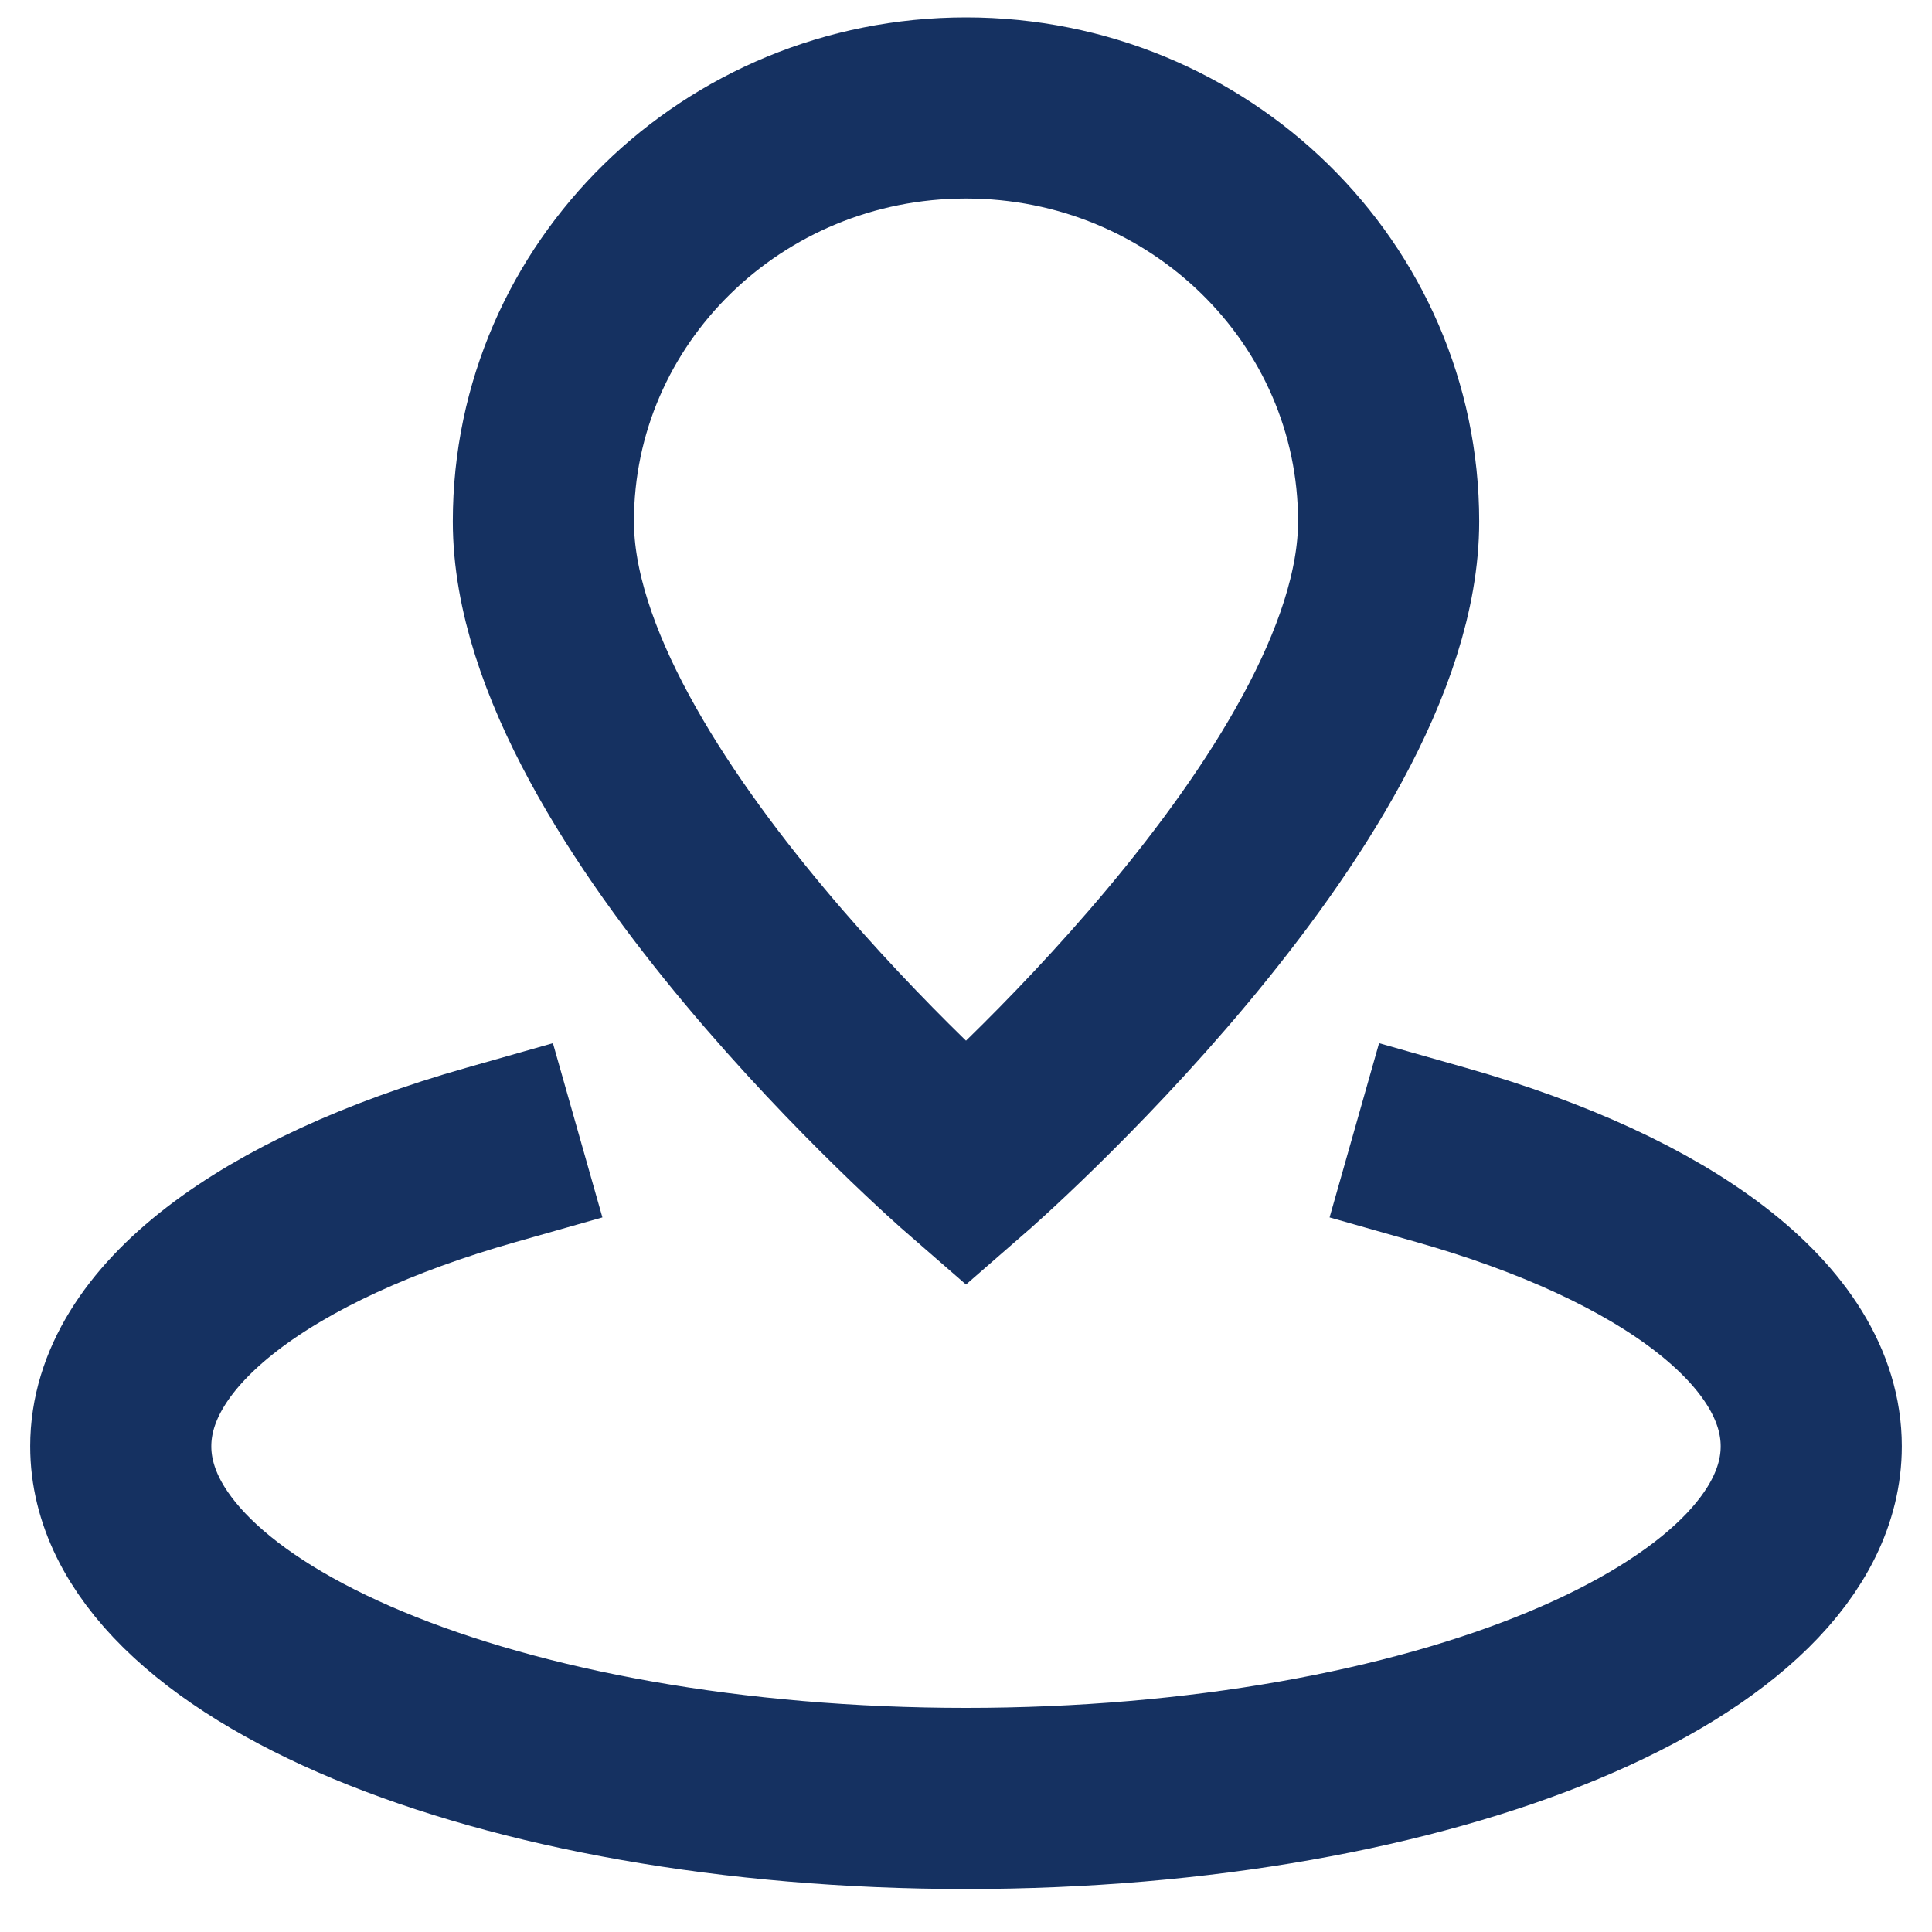 <?xml version="1.0" encoding="UTF-8"?> <svg xmlns="http://www.w3.org/2000/svg" version="1.1" width="32" height="32" viewBox="0 0 32 32"><path fill="none" stroke="#153161" stroke-linejoin="miter" stroke-linecap="square" stroke-miterlimit="4" stroke-width="3" d="M8.125 19.131c-3.697 1.050-6.125 2.819-6.125 4.824 0 3.222 6.268 5.833 14 5.833s14-2.612 14-5.833c0-2.005-2.428-3.774-6.125-4.824M23 8.636c0 4.565-7 10.652-7 10.652s-7-6.087-7-10.652c0-3.782 3.134-6.848 7-6.848s7 3.066 7 6.848z"></path></svg> 